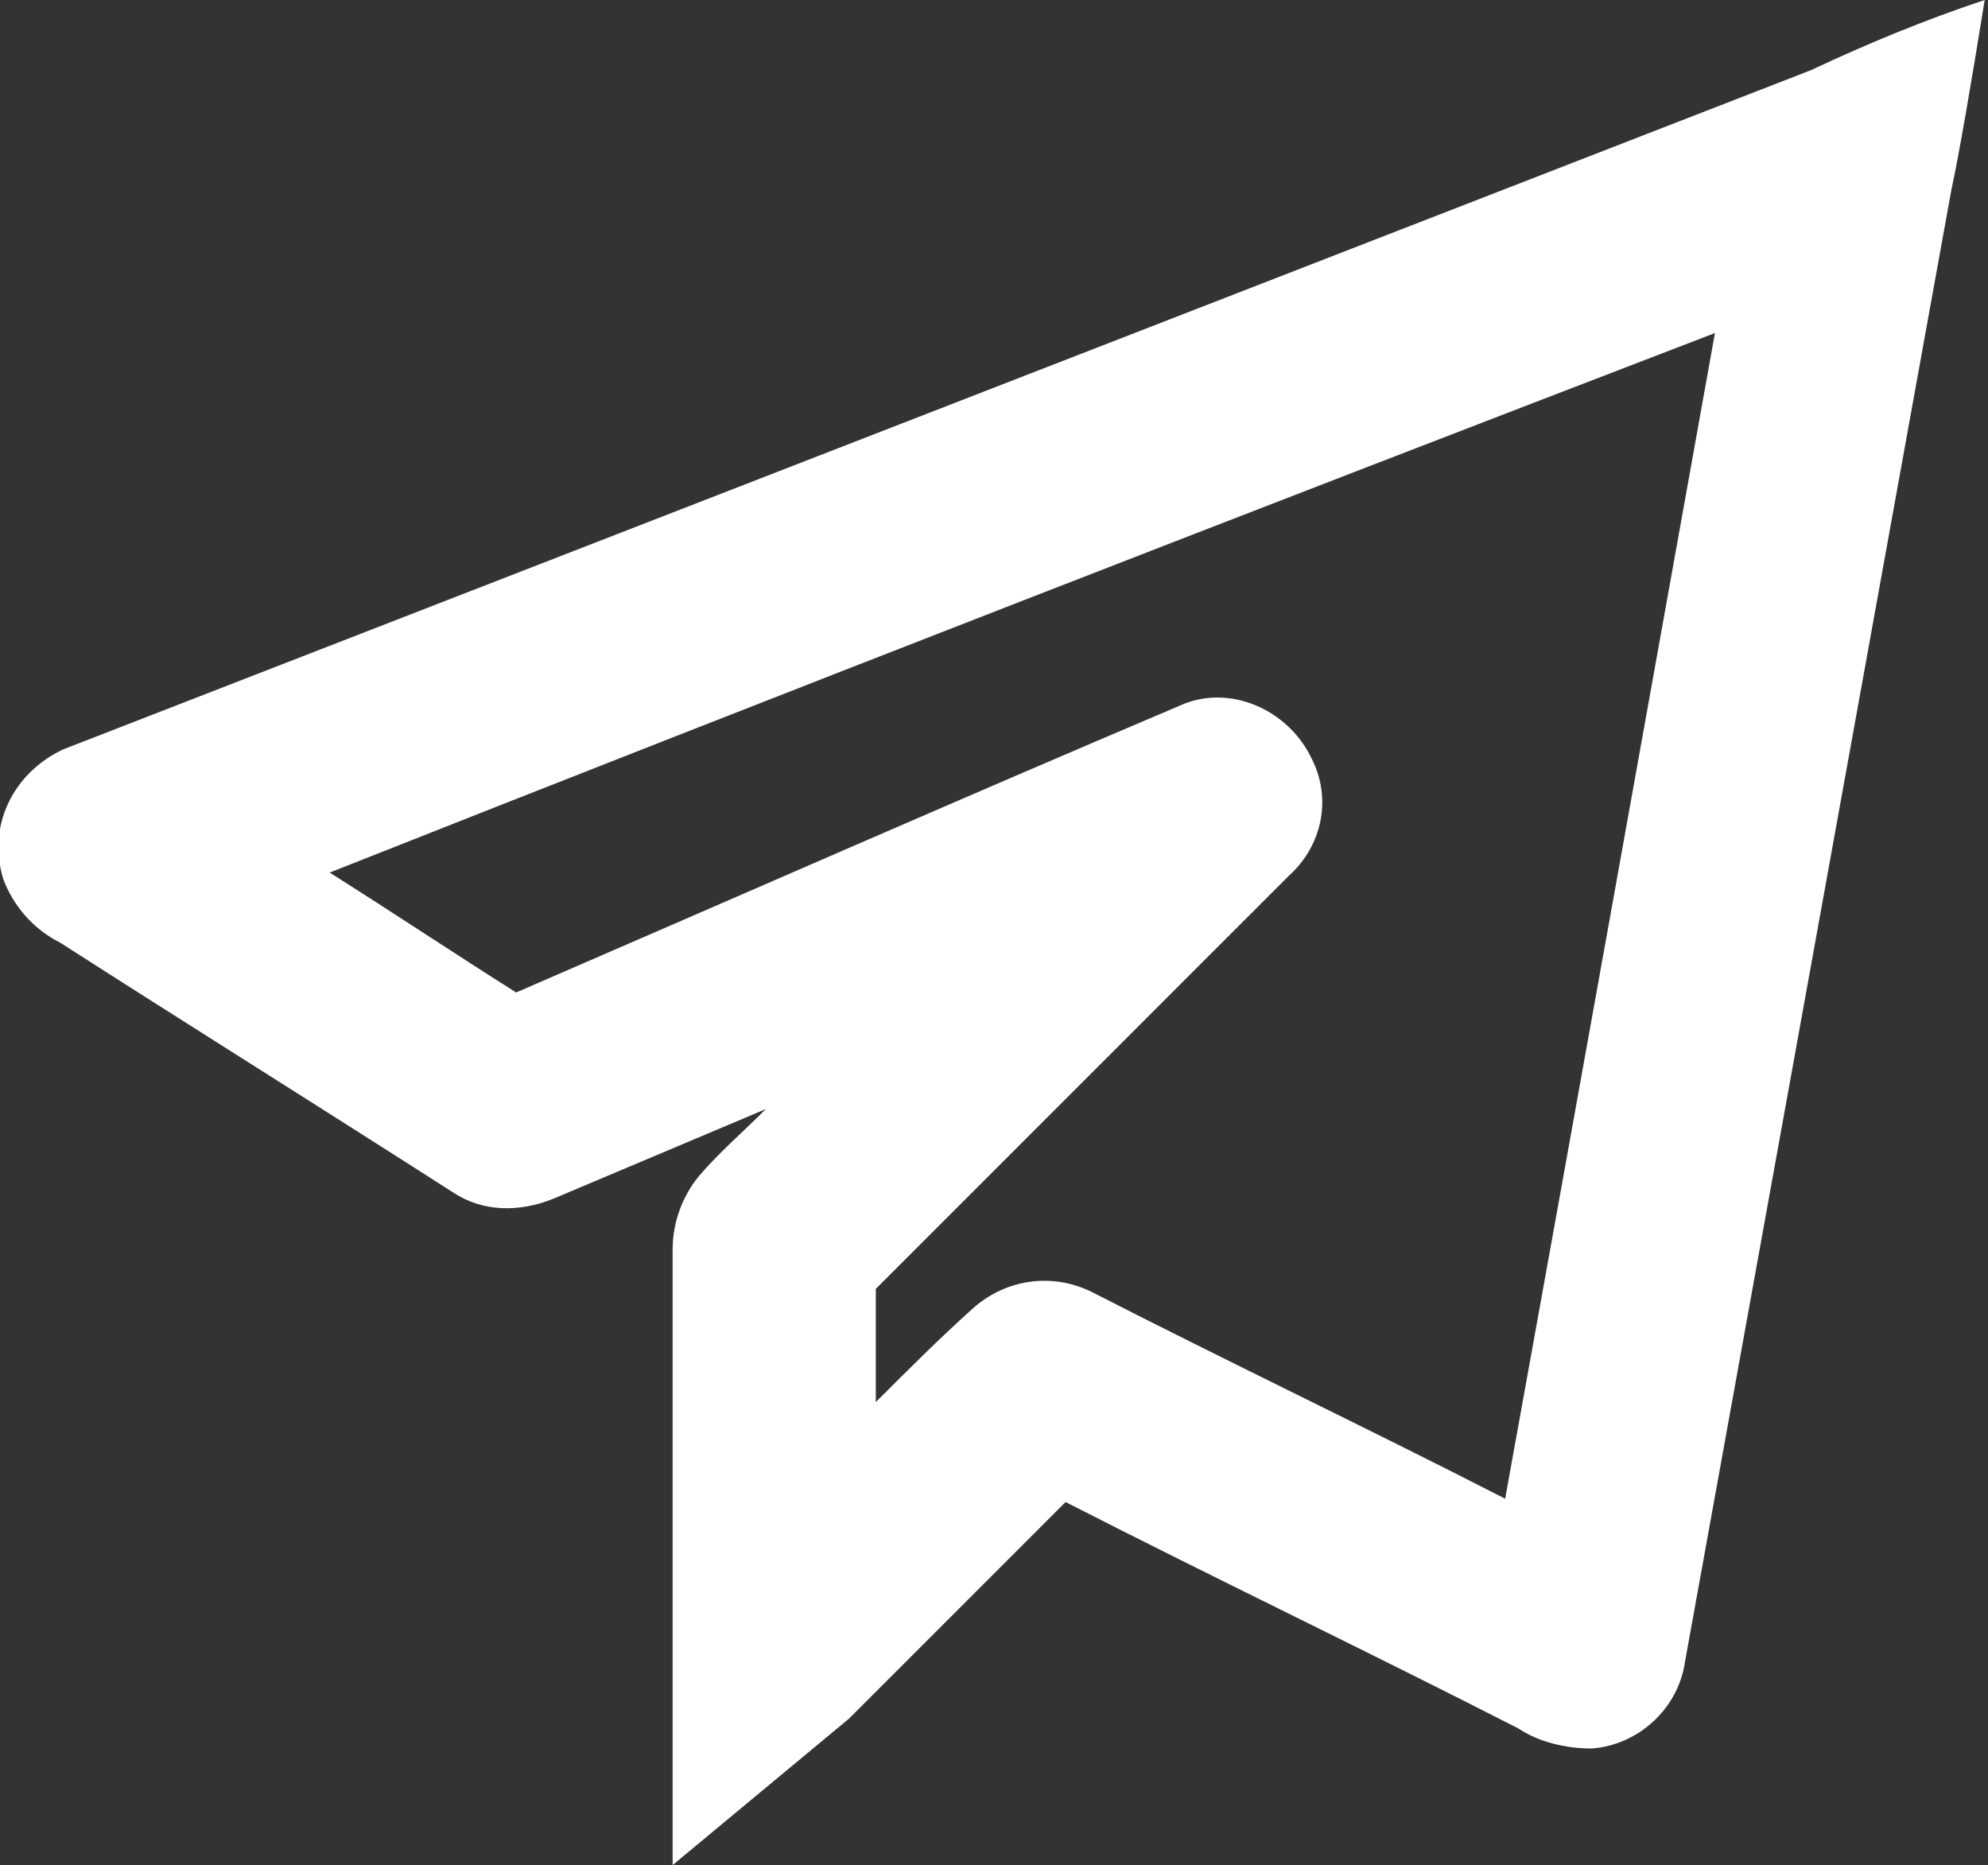 <svg xmlns="http://www.w3.org/2000/svg" viewBox="0 0 59.7 56"><rect x="0" y="0" width="59.7" height="56" fill="#333333" stroke="none"/><path d="M54.4 2.1c1.7-.8 3.4-1.5 5.2-2.1-.4 2.5-.8 4.8-1 5.7l-8 44.2c-.2 1.4-1.4 2.5-2.8 2.6-.8 0-1.6-.2-2.2-.6-4.5-2.3-9.1-4.5-13.6-6.8l-6.5 6.5-5.3 4.4V37.5c0-.8.3-1.6.8-2.2.6-.7 1.3-1.3 2-2L16.6 36c-1 .4-2.1.4-3-.2-3.9-2.5-7.9-5-11.8-7.5C1 27.9.4 27.2.1 26.4c-.5-1.6.3-3.2 1.8-3.9zM9.9 26.2c1.9 1.2 3.7 2.4 5.6 3.6 6.7-2.9 13.3-5.8 19.9-8.6 1.5-.7 3.3.1 4 1.6.6 1.2.3 2.6-.7 3.5L26.3 38.7v3.4c1-1 1.9-1.9 2.9-2.8s2.4-1.1 3.6-.5c4.1 2.1 8.3 4.1 12.4 6.2 2.1-11.6 4.2-23.3 6.3-35-13.8 5.3-27.7 10.7-41.6 16.2" style="fill:#fff"/></svg>